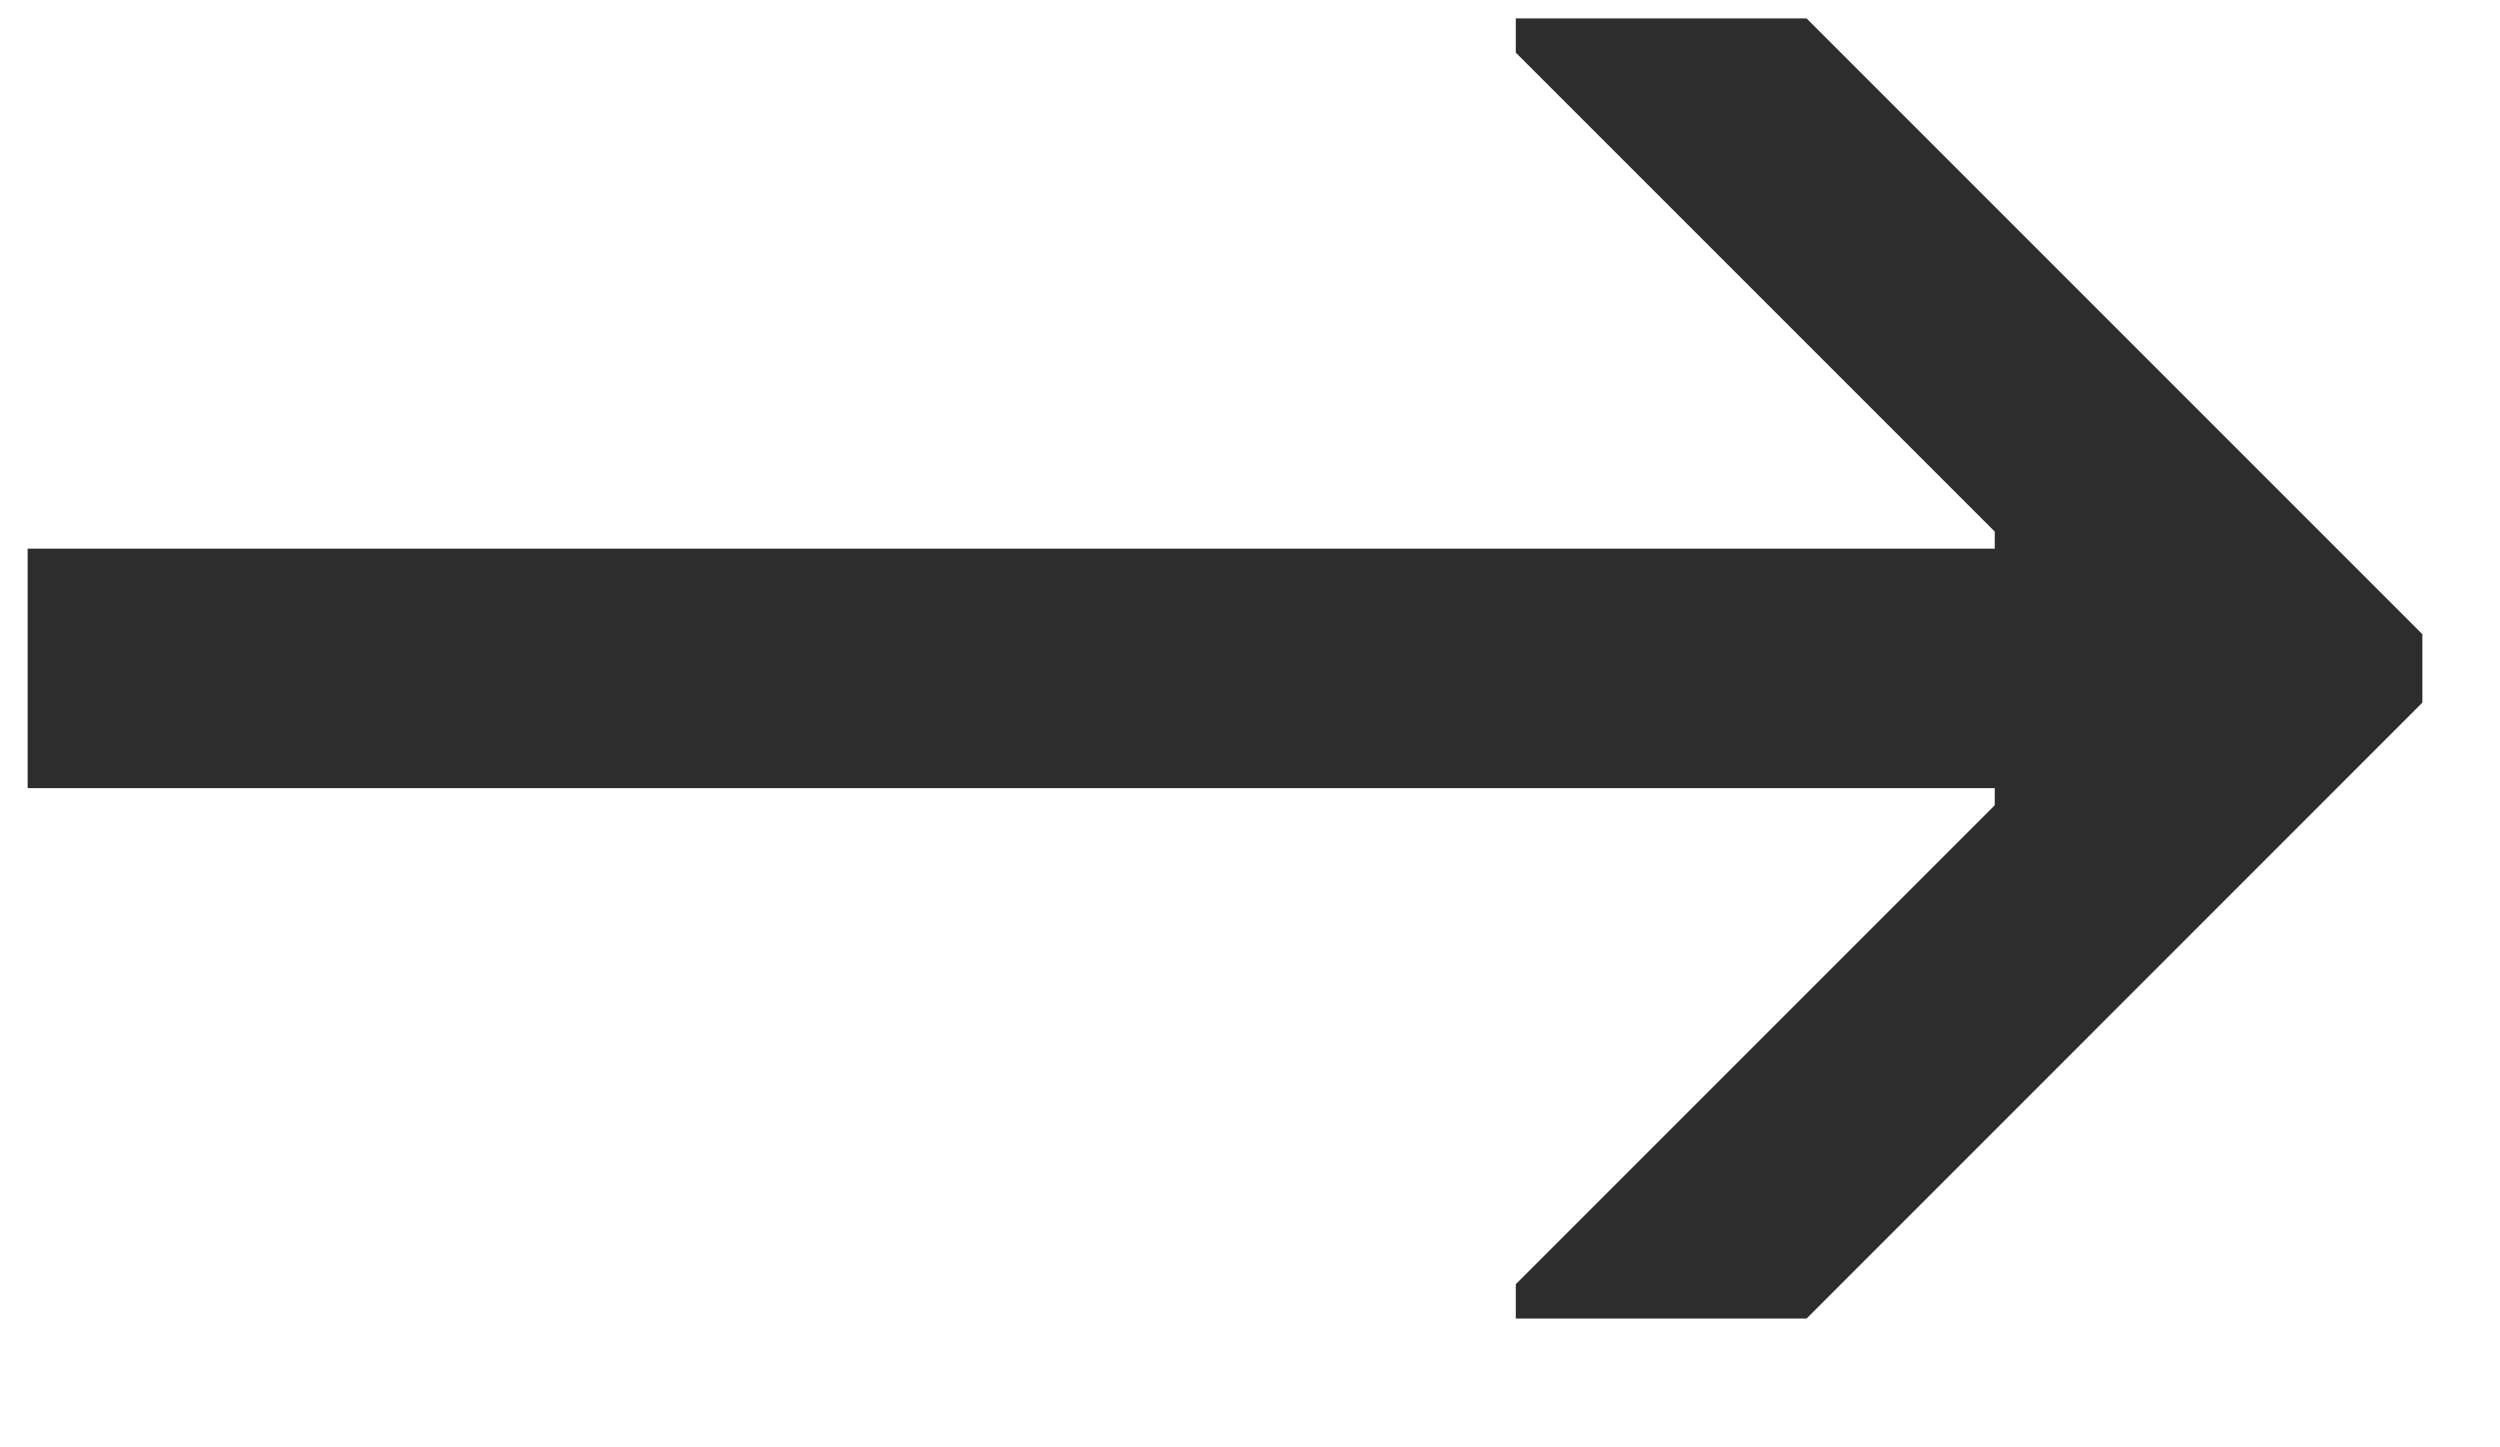 <svg width="19" height="11" viewBox="0 0 19 11" fill="none" xmlns="http://www.w3.org/2000/svg">
<path d="M0.21 4.17V5.99L15.16 5.99V6.12L11.52 9.76V10.021H13.73L18.41 5.34V4.82L13.73 0.14L11.52 0.14V0.4L15.16 4.04V4.17L0.21 4.17Z" fill="#2D2D2D"/>
</svg>
